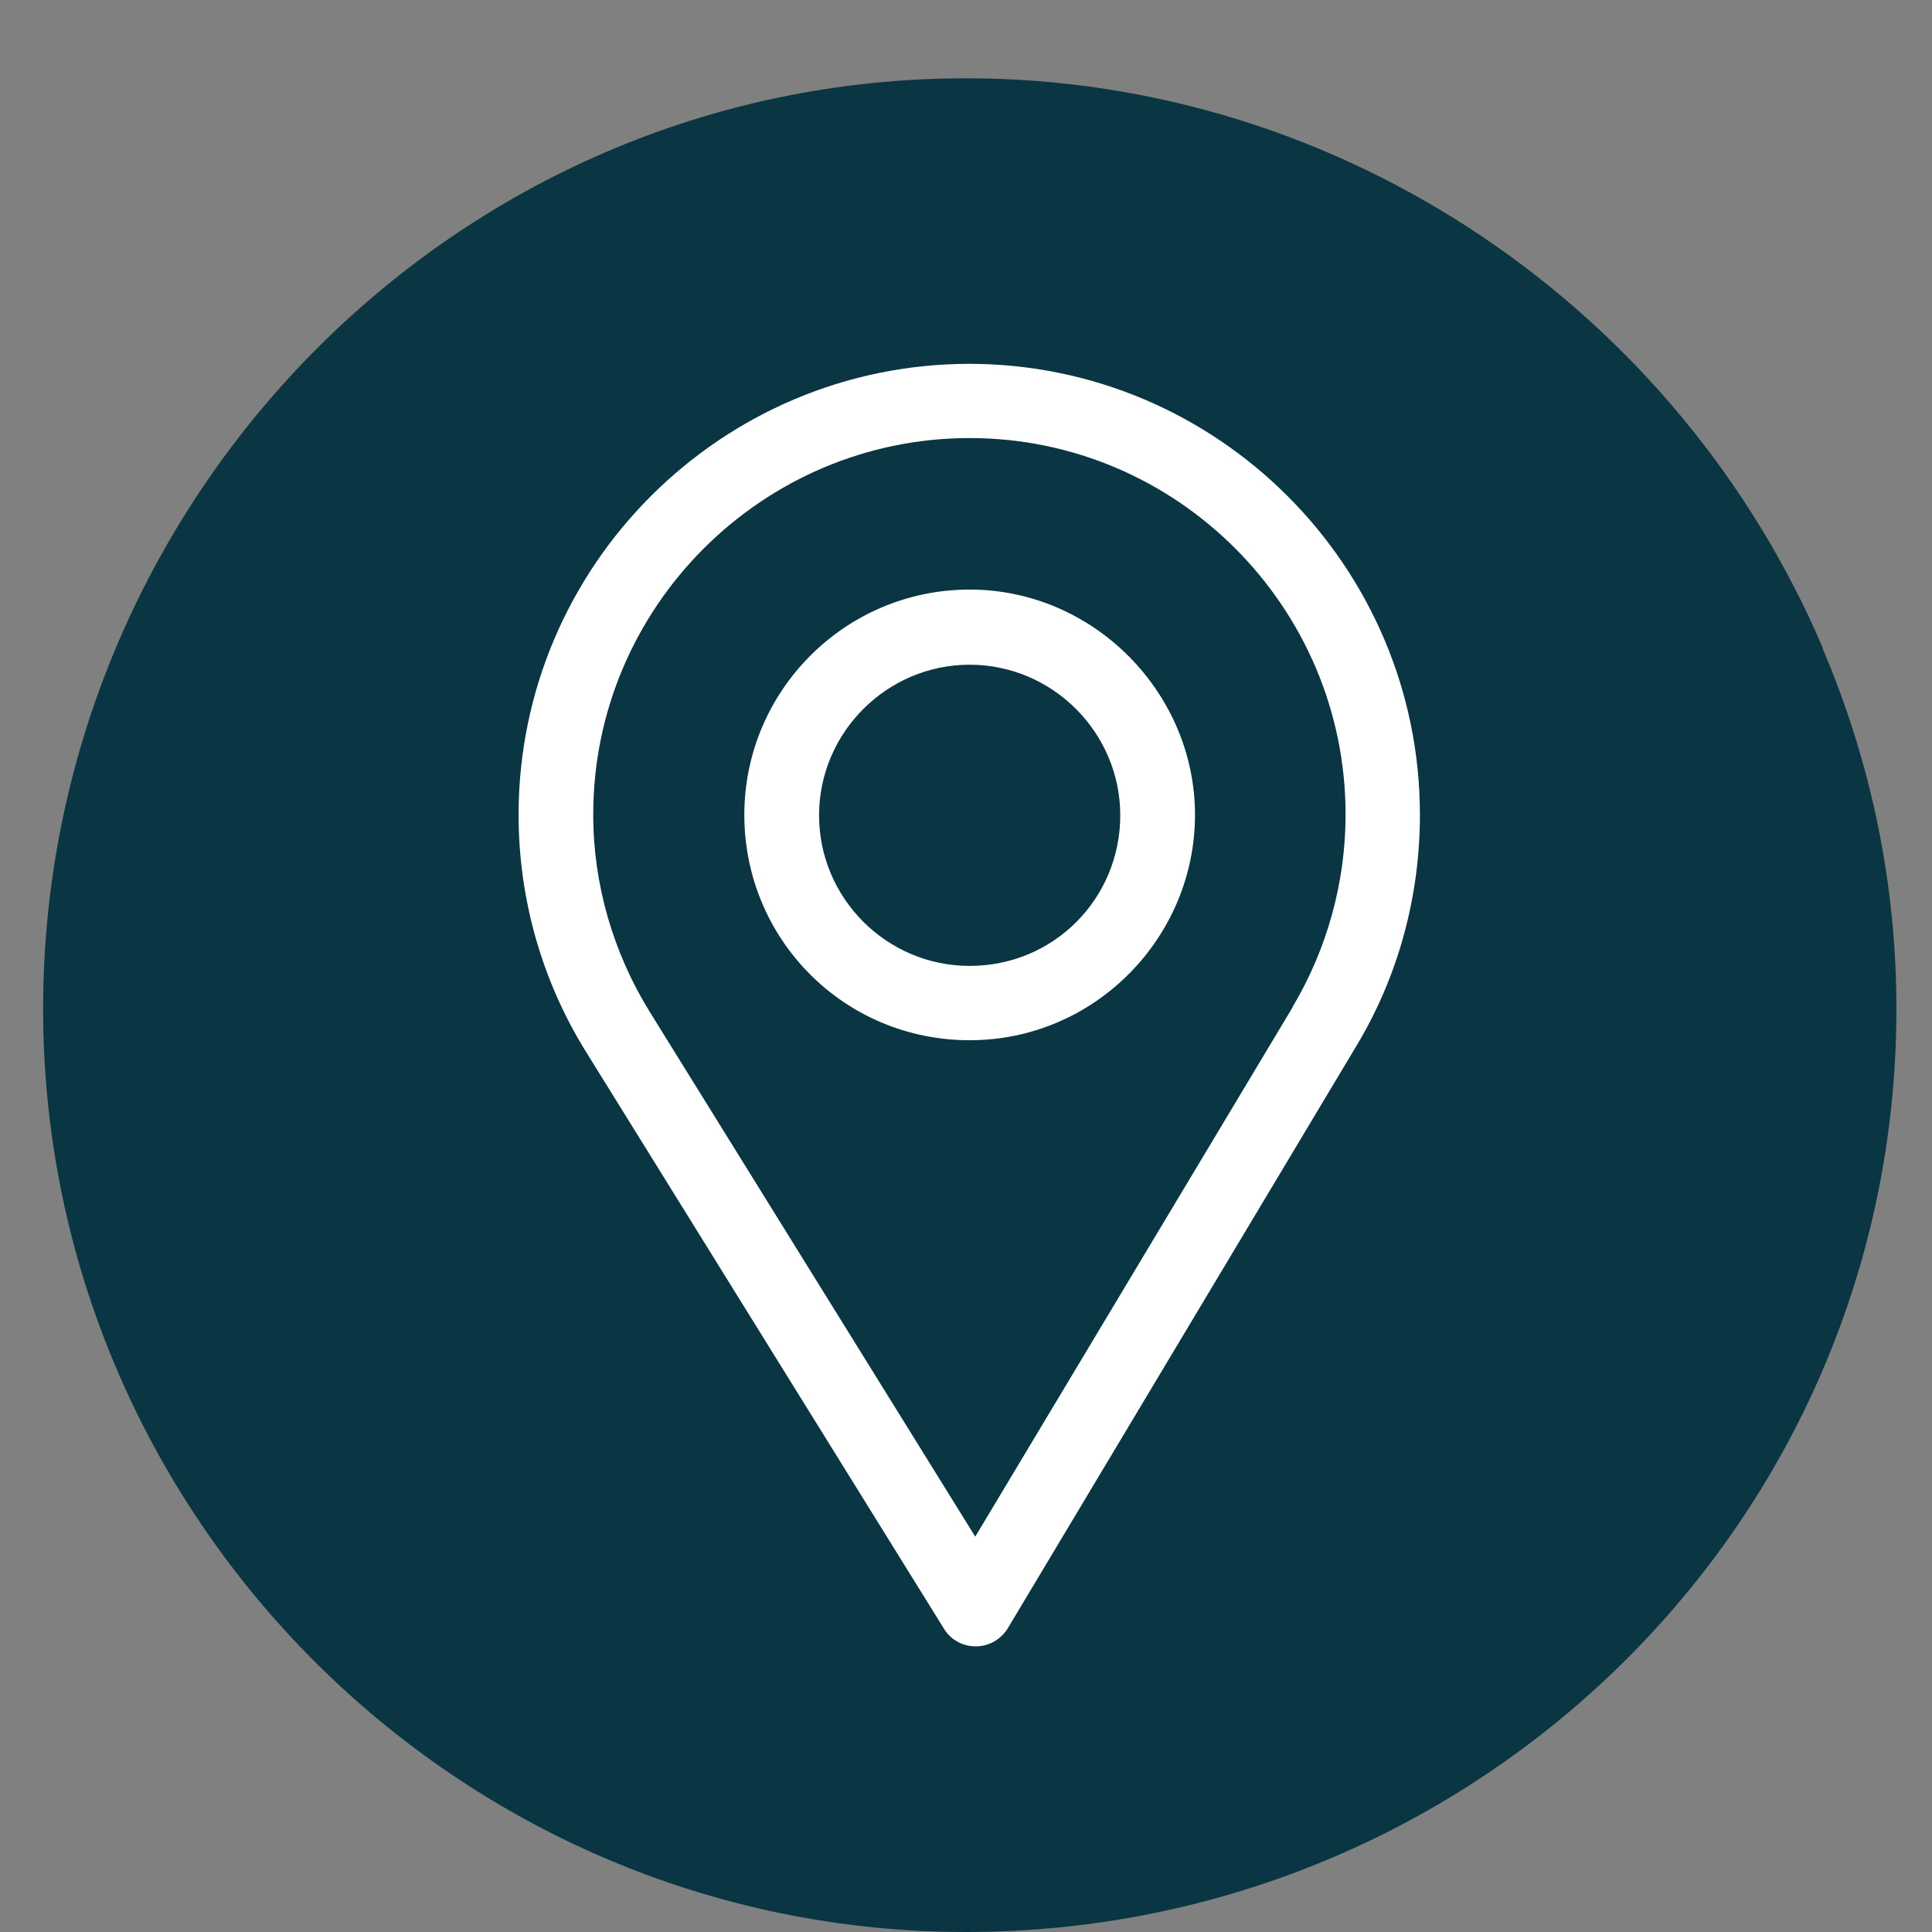 <svg xmlns="http://www.w3.org/2000/svg" width="19" height="19" viewBox="0 0 19 19" fill="none"><rect x="0" y="0" width="19" height="19" fill="#808080" stroke="none"/><path d="M17.927 6.375C16.513 3.057 13.222 0.77 9.501 0.77C4.441 0.77 0.424 4.945 0.424 9.922C0.424 14.899 4.485 19 9.501 19C14.518 19 18.65 14.974 18.65 9.922C18.65 8.698 18.405 7.505 17.923 6.375H17.927Z" fill="#093642"></path><path d="M9.536 3.578C7.09 3.578 5.1 5.569 5.1 8.014C5.1 8.839 5.329 9.645 5.763 10.344L9.283 16.017C9.35 16.127 9.468 16.191 9.595 16.191C9.725 16.191 9.844 16.123 9.911 16.013L13.34 10.285C13.751 9.602 13.964 8.816 13.964 8.014C13.964 5.569 11.973 3.578 9.528 3.578H9.536ZM12.712 9.906L9.591 15.112L6.391 9.953C6.032 9.373 5.834 8.701 5.834 8.01C5.834 5.971 7.497 4.308 9.536 4.308C11.574 4.308 13.233 5.971 13.233 8.01C13.233 8.677 13.051 9.333 12.712 9.902V9.906Z" fill="white"></path><path d="M9.536 5.798C8.311 5.798 7.32 6.794 7.32 8.014C7.32 9.235 8.299 10.23 9.536 10.23C10.772 10.23 11.752 9.215 11.752 8.014C11.752 6.813 10.757 5.798 9.536 5.798ZM9.536 9.499C8.718 9.499 8.055 8.832 8.055 8.018C8.055 7.204 8.722 6.537 9.536 6.537C10.35 6.537 11.017 7.204 11.017 8.018C11.017 8.832 10.369 9.499 9.536 9.499Z" fill="white"></path></svg>